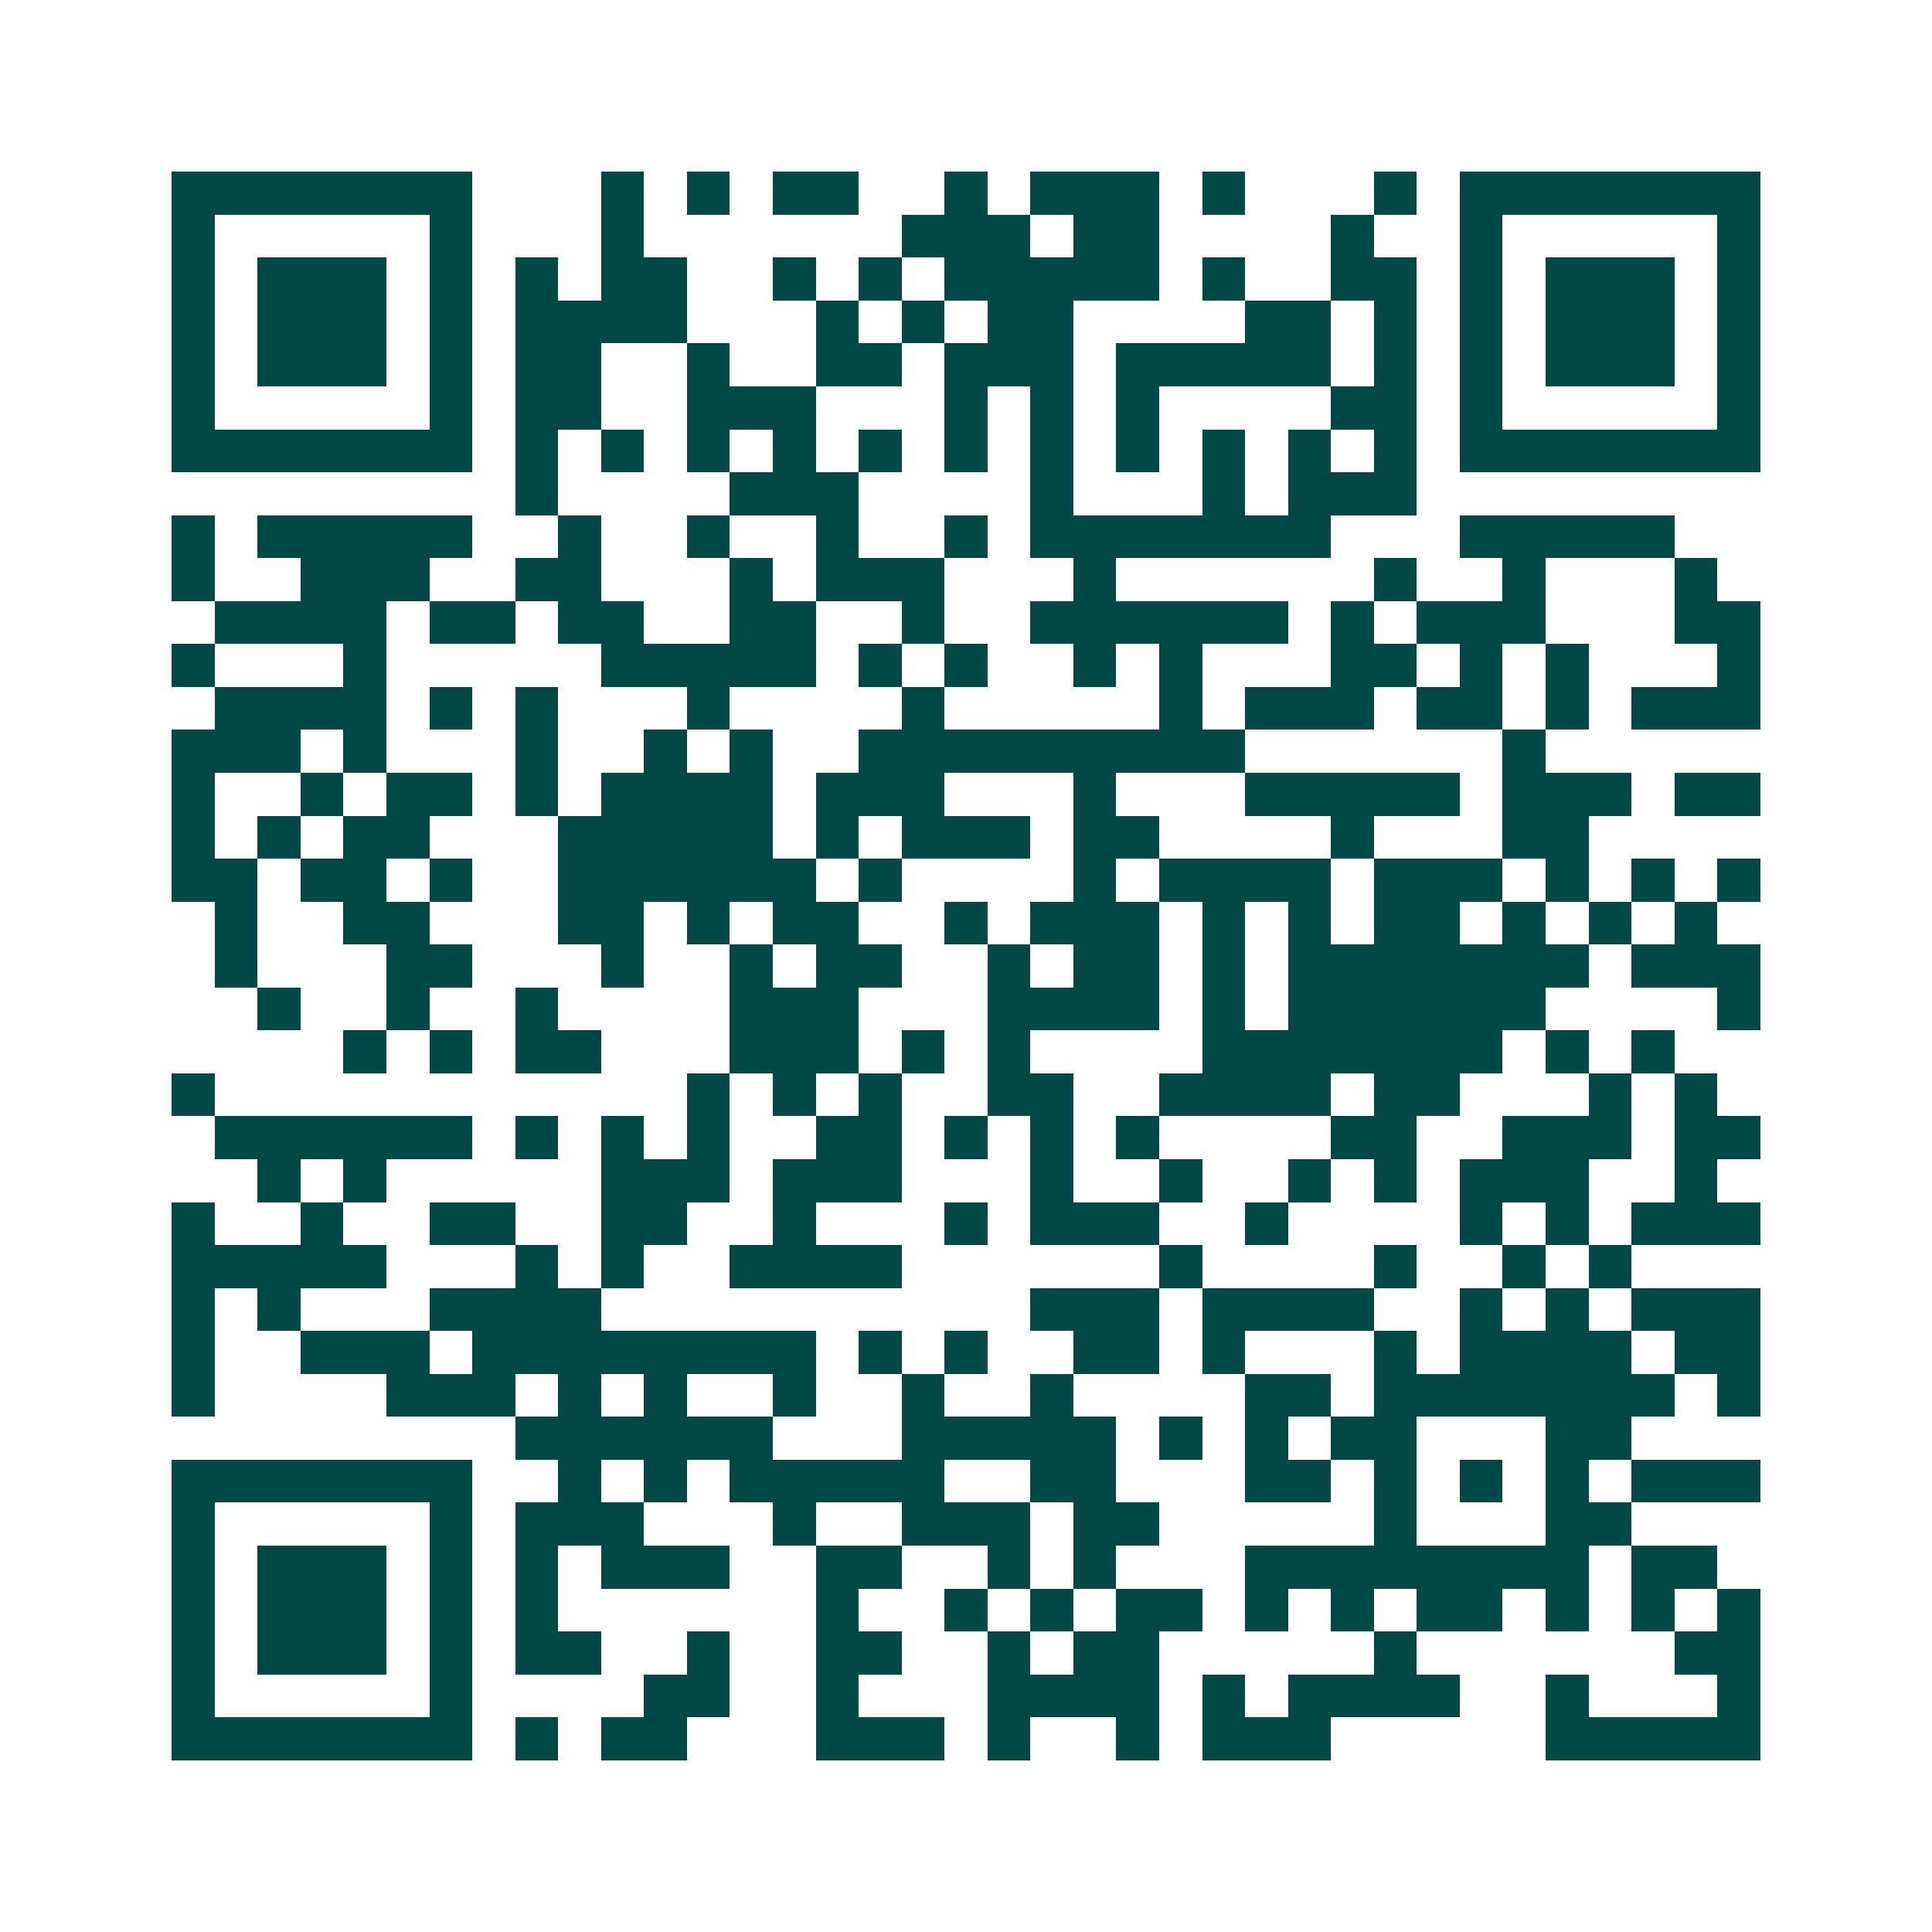 <svg xmlns="http://www.w3.org/2000/svg" width="200" height="200" viewBox="0 0 45 45" shape-rendering="crispEdges"><path fill="#ffffff" d="M0 0h45v45H0z"/><path stroke="#014847" d="M4 4.5h7m3 0h1m1 0h1m1 0h2m2 0h1m1 0h3m1 0h1m3 0h1m1 0h7M4 5.5h1m5 0h1m3 0h1m6 0h3m1 0h2m4 0h1m2 0h1m5 0h1M4 6.5h1m1 0h3m1 0h1m1 0h1m1 0h2m2 0h1m1 0h1m1 0h5m1 0h1m2 0h2m1 0h1m1 0h3m1 0h1M4 7.5h1m1 0h3m1 0h1m1 0h4m3 0h1m1 0h1m1 0h2m4 0h2m1 0h1m1 0h1m1 0h3m1 0h1M4 8.5h1m1 0h3m1 0h1m1 0h2m2 0h1m2 0h2m1 0h3m1 0h5m1 0h1m1 0h1m1 0h3m1 0h1M4 9.5h1m5 0h1m1 0h2m2 0h3m3 0h1m1 0h1m1 0h1m4 0h2m1 0h1m5 0h1M4 10.5h7m1 0h1m1 0h1m1 0h1m1 0h1m1 0h1m1 0h1m1 0h1m1 0h1m1 0h1m1 0h1m1 0h1m1 0h7M12 11.5h1m4 0h3m4 0h1m3 0h1m1 0h3M4 12.5h1m1 0h5m2 0h1m2 0h1m2 0h1m2 0h1m1 0h7m3 0h5M4 13.5h1m2 0h3m2 0h2m3 0h1m1 0h3m3 0h1m6 0h1m2 0h1m3 0h1M5 14.5h4m1 0h2m1 0h2m2 0h2m2 0h1m2 0h6m1 0h1m1 0h3m3 0h2M4 15.5h1m3 0h1m5 0h5m1 0h1m1 0h1m2 0h1m1 0h1m3 0h2m1 0h1m1 0h1m3 0h1M5 16.5h4m1 0h1m1 0h1m3 0h1m4 0h1m5 0h1m1 0h3m1 0h2m1 0h1m1 0h3M4 17.5h3m1 0h1m3 0h1m2 0h1m1 0h1m2 0h9m6 0h1M4 18.5h1m2 0h1m1 0h2m1 0h1m1 0h4m1 0h3m3 0h1m3 0h5m1 0h3m1 0h2M4 19.5h1m1 0h1m1 0h2m3 0h5m1 0h1m1 0h3m1 0h2m4 0h1m3 0h2M4 20.5h2m1 0h2m1 0h1m2 0h6m1 0h1m4 0h1m1 0h4m1 0h3m1 0h1m1 0h1m1 0h1M5 21.5h1m2 0h2m3 0h2m1 0h1m1 0h2m2 0h1m1 0h3m1 0h1m1 0h1m1 0h2m1 0h1m1 0h1m1 0h1M5 22.5h1m3 0h2m3 0h1m2 0h1m1 0h2m2 0h1m1 0h2m1 0h1m1 0h7m1 0h3M6 23.5h1m2 0h1m2 0h1m4 0h3m3 0h4m1 0h1m1 0h6m4 0h1M8 24.5h1m1 0h1m1 0h2m3 0h3m1 0h1m1 0h1m4 0h7m1 0h1m1 0h1M4 25.5h1m11 0h1m1 0h1m1 0h1m2 0h2m2 0h4m1 0h2m3 0h1m1 0h1M5 26.5h6m1 0h1m1 0h1m1 0h1m2 0h2m1 0h1m1 0h1m1 0h1m4 0h2m2 0h3m1 0h2M6 27.5h1m1 0h1m5 0h3m1 0h3m3 0h1m2 0h1m2 0h1m1 0h1m1 0h3m2 0h1M4 28.5h1m2 0h1m2 0h2m2 0h2m2 0h1m3 0h1m1 0h3m2 0h1m4 0h1m1 0h1m1 0h3M4 29.5h5m3 0h1m1 0h1m2 0h4m6 0h1m4 0h1m2 0h1m1 0h1M4 30.5h1m1 0h1m3 0h4m10 0h3m1 0h4m2 0h1m1 0h1m1 0h3M4 31.5h1m2 0h3m1 0h8m1 0h1m1 0h1m2 0h2m1 0h1m3 0h1m1 0h4m1 0h2M4 32.5h1m4 0h3m1 0h1m1 0h1m2 0h1m2 0h1m2 0h1m4 0h2m1 0h7m1 0h1M12 33.5h6m3 0h5m1 0h1m1 0h1m1 0h2m3 0h2M4 34.5h7m2 0h1m1 0h1m1 0h5m2 0h2m3 0h2m1 0h1m1 0h1m1 0h1m1 0h3M4 35.5h1m5 0h1m1 0h3m3 0h1m2 0h3m1 0h2m5 0h1m3 0h2M4 36.5h1m1 0h3m1 0h1m1 0h1m1 0h3m2 0h2m2 0h1m1 0h1m3 0h8m1 0h2M4 37.5h1m1 0h3m1 0h1m1 0h1m6 0h1m2 0h1m1 0h1m1 0h2m1 0h1m1 0h1m1 0h2m1 0h1m1 0h1m1 0h1M4 38.5h1m1 0h3m1 0h1m1 0h2m2 0h1m2 0h2m2 0h1m1 0h2m5 0h1m6 0h2M4 39.5h1m5 0h1m4 0h2m2 0h1m3 0h4m1 0h1m1 0h4m2 0h1m3 0h1M4 40.5h7m1 0h1m1 0h2m3 0h3m1 0h1m2 0h1m1 0h3m5 0h5"/></svg>
